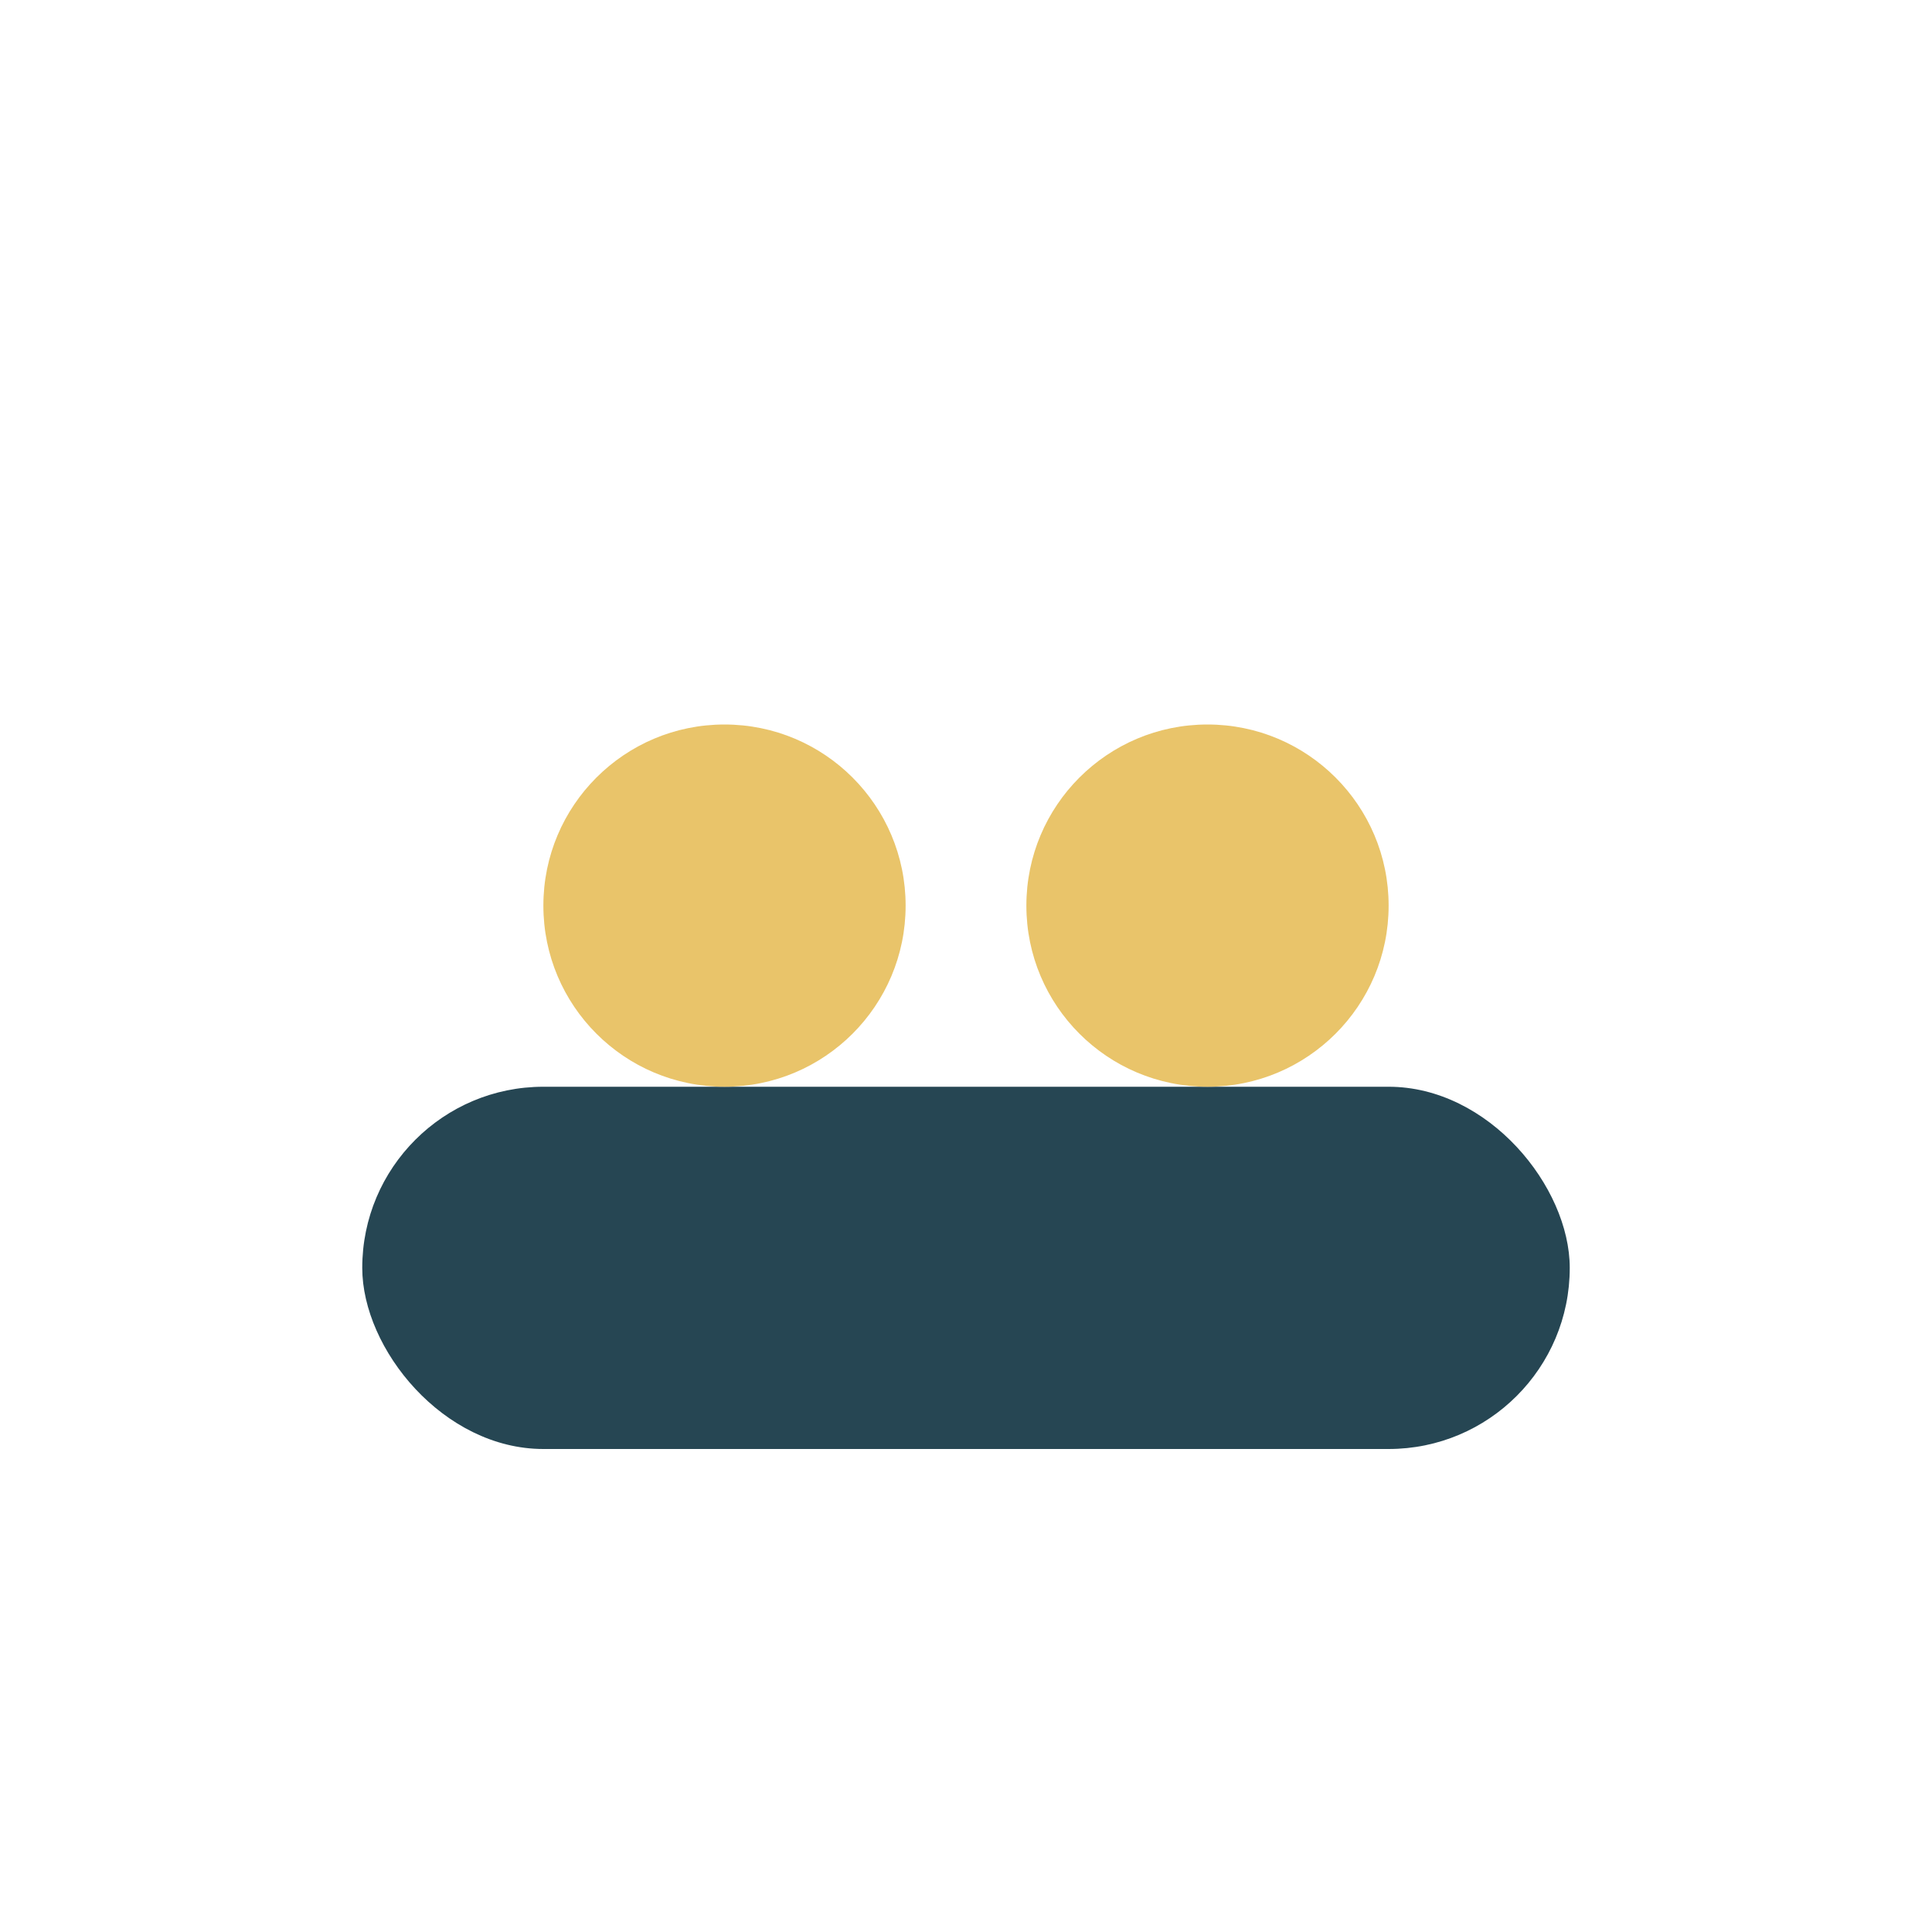 <?xml version="1.0" encoding="UTF-8"?>
<svg xmlns="http://www.w3.org/2000/svg" width="32" height="32" viewBox="0 0 32 32"><rect x="6" y="18" width="20" height="6" rx="3" fill="#264653"/><circle cx="12" cy="15" r="3" fill="#E9C46A"/><circle cx="20" cy="15" r="3" fill="#E9C46A"/></svg>